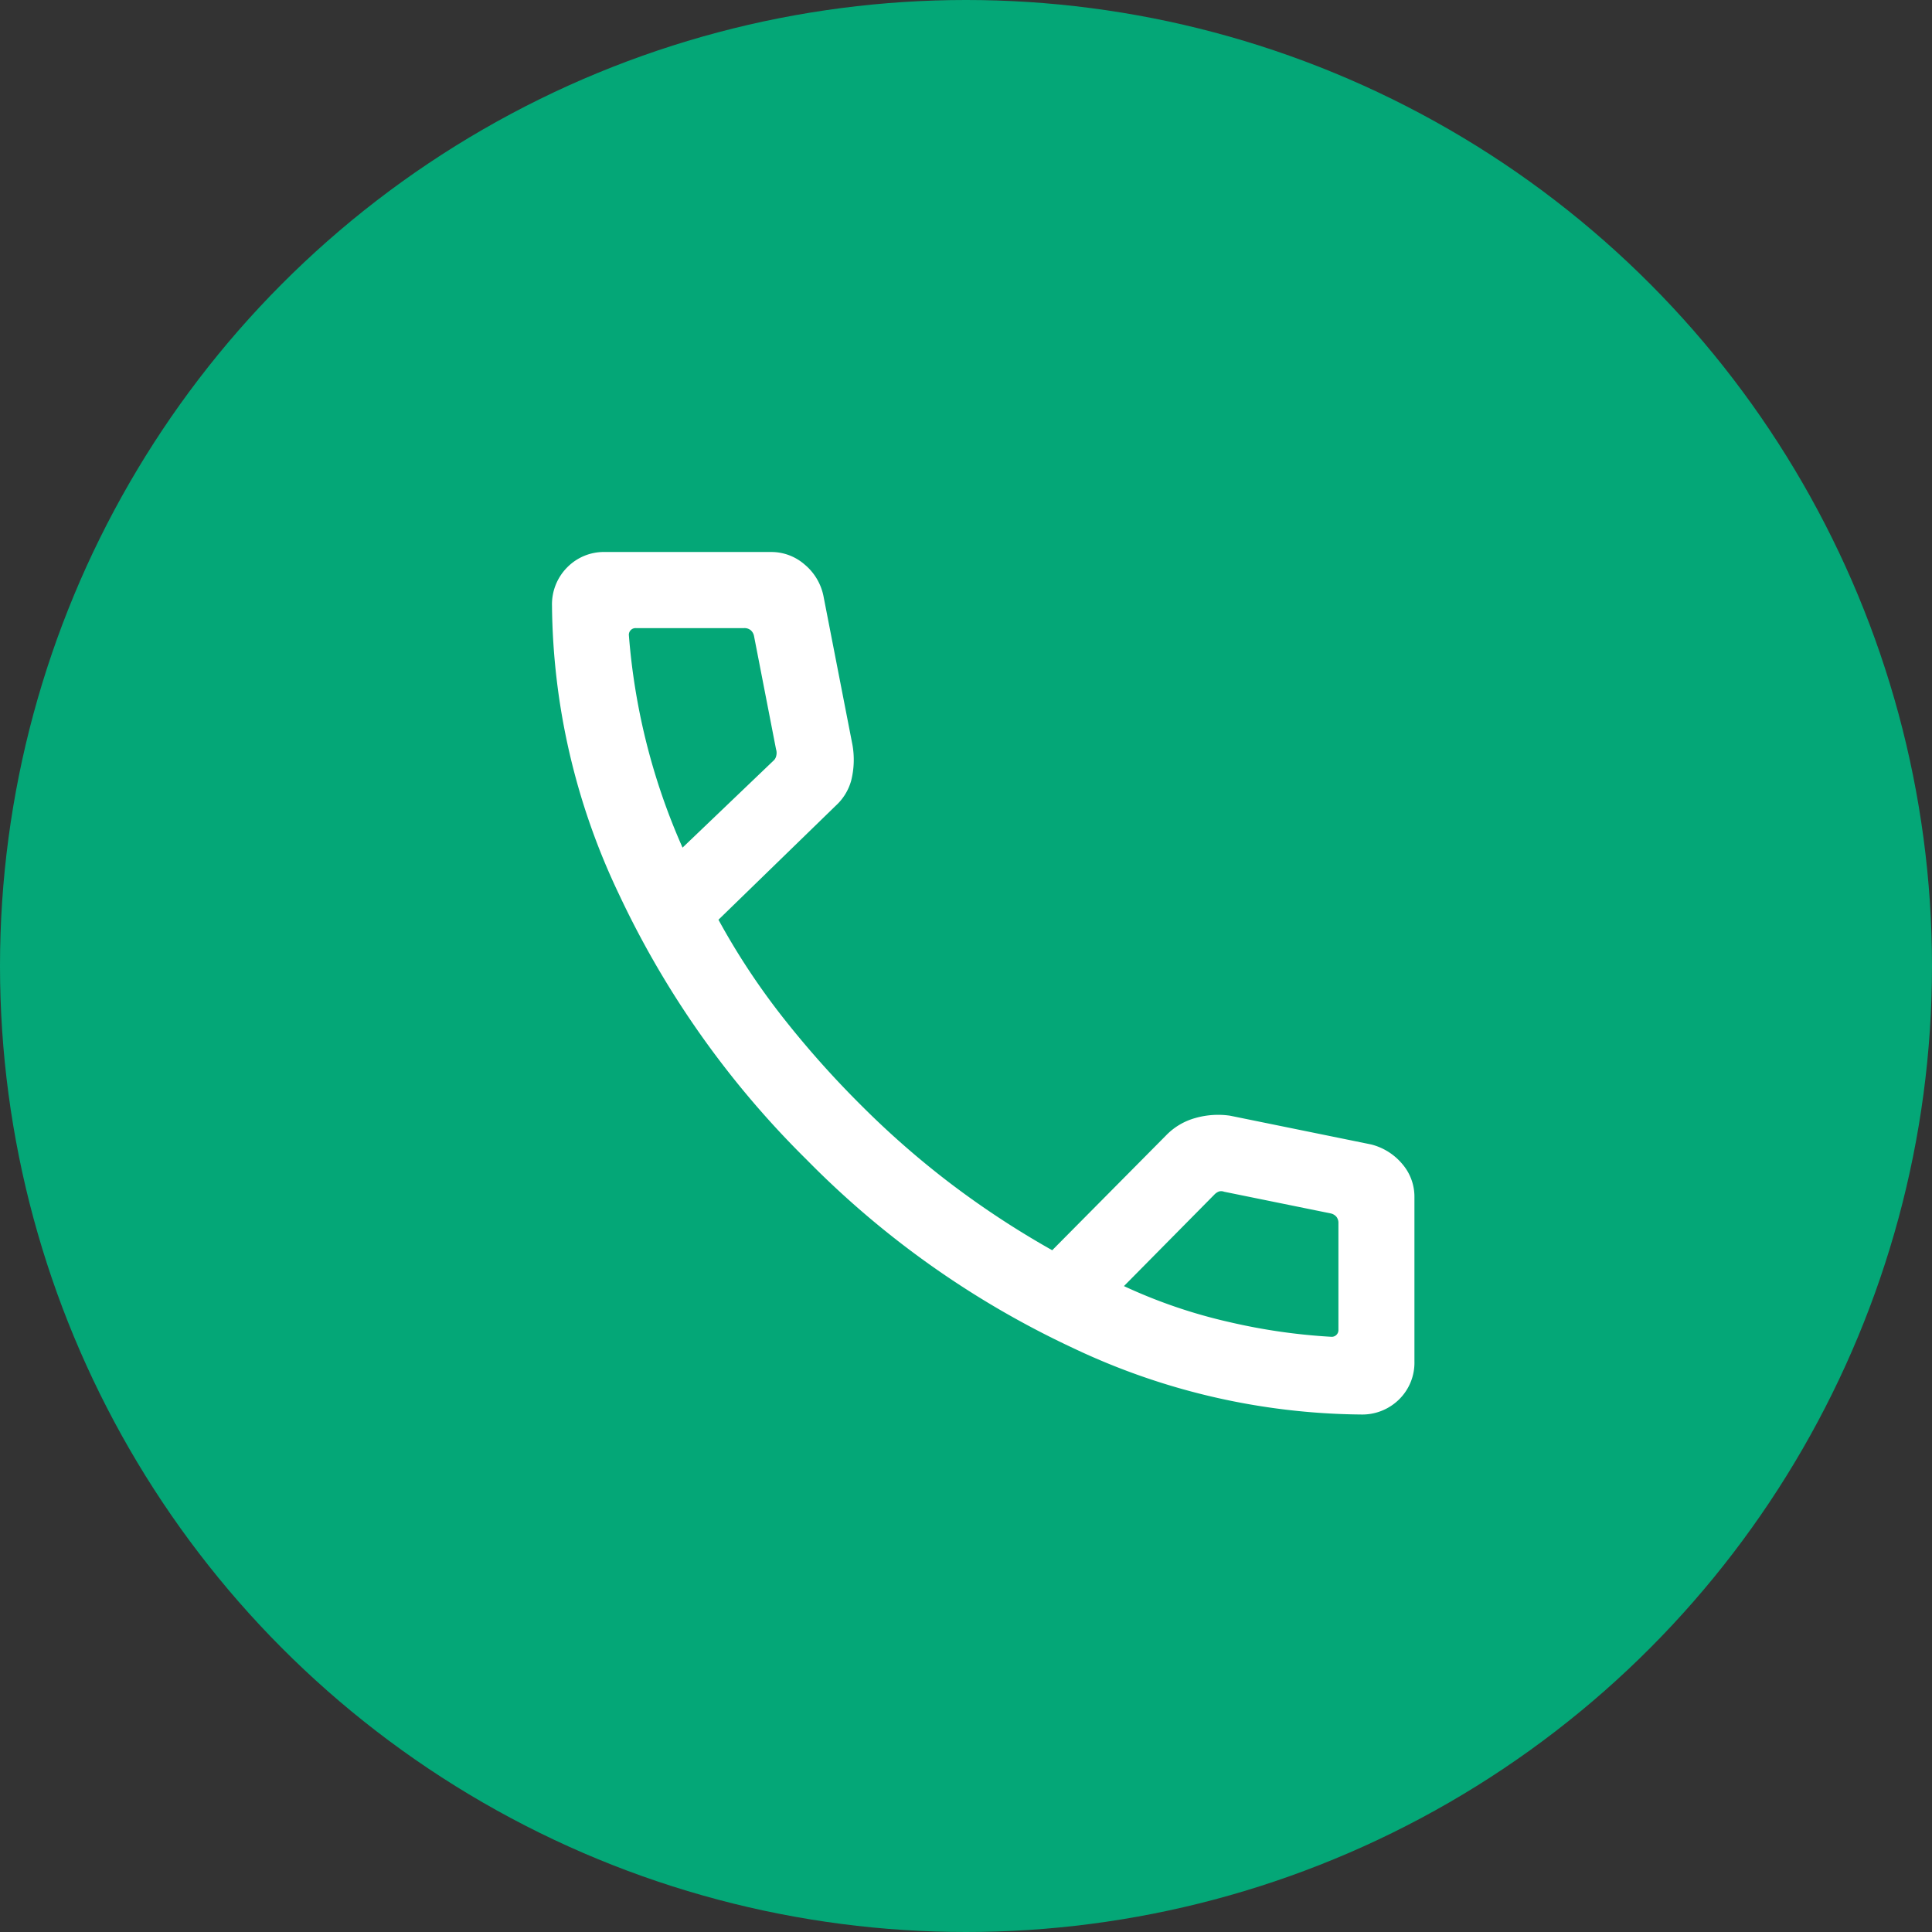 <svg xmlns="http://www.w3.org/2000/svg" width="56" height="56" viewBox="0 0 56 56"><rect x="0" y="0" width="56" height="56" fill="#333333" stroke="none"/><g transform="translate(-1021 216)"><circle cx="28" cy="28" r="28" transform="translate(1021 -216)" fill="#04a777"/><path d="M163.442-795a19.825,19.825,0,0,1-8.353-1.933,26.594,26.594,0,0,1-7.709-5.454,26.78,26.78,0,0,1-5.447-7.71A19.776,19.776,0,0,1,140-818.442a1.518,1.518,0,0,1,.441-1.113,1.489,1.489,0,0,1,1.1-.445h4.8a1.468,1.468,0,0,1,.983.364,1.6,1.6,0,0,1,.542.9l.843,4.327a2.476,2.476,0,0,1-.037,1.035,1.54,1.54,0,0,1-.447.727l-3.4,3.306A20.388,20.388,0,0,0,146.7-806.5a27.973,27.973,0,0,0,2.281,2.558,25.331,25.331,0,0,0,2.574,2.249,25.869,25.869,0,0,0,2.944,1.932l3.3-3.329a1.871,1.871,0,0,1,.836-.5,2.4,2.4,0,0,1,1.019-.071l4.083.832a1.727,1.727,0,0,1,.909.568,1.45,1.45,0,0,1,.352.956v4.768a1.489,1.489,0,0,1-.445,1.1A1.518,1.518,0,0,1,163.442-795Zm-19.658-16.431,2.625-2.511a.263.263,0,0,0,.092-.156.343.343,0,0,0-.007-.184l-.639-3.286a.3.3,0,0,0-.1-.169.285.285,0,0,0-.184-.057h-3.145a.192.192,0,0,0-.142.057.193.193,0,0,0-.056.142,18.775,18.775,0,0,0,.493,3.063A18.7,18.7,0,0,0,143.784-811.431Zm12.794,12.709a15.126,15.126,0,0,0,3.05,1.042,17.332,17.332,0,0,0,2.968.428.192.192,0,0,0,.142-.057.192.192,0,0,0,.057-.142v-3.094a.285.285,0,0,0-.057-.184.3.3,0,0,0-.169-.1l-3.088-.628a.232.232,0,0,0-.149-.007.364.364,0,0,0-.135.092ZM143.784-811.431ZM156.578-798.722Z" transform="translate(897 620)" fill="#fff"/></g></svg>